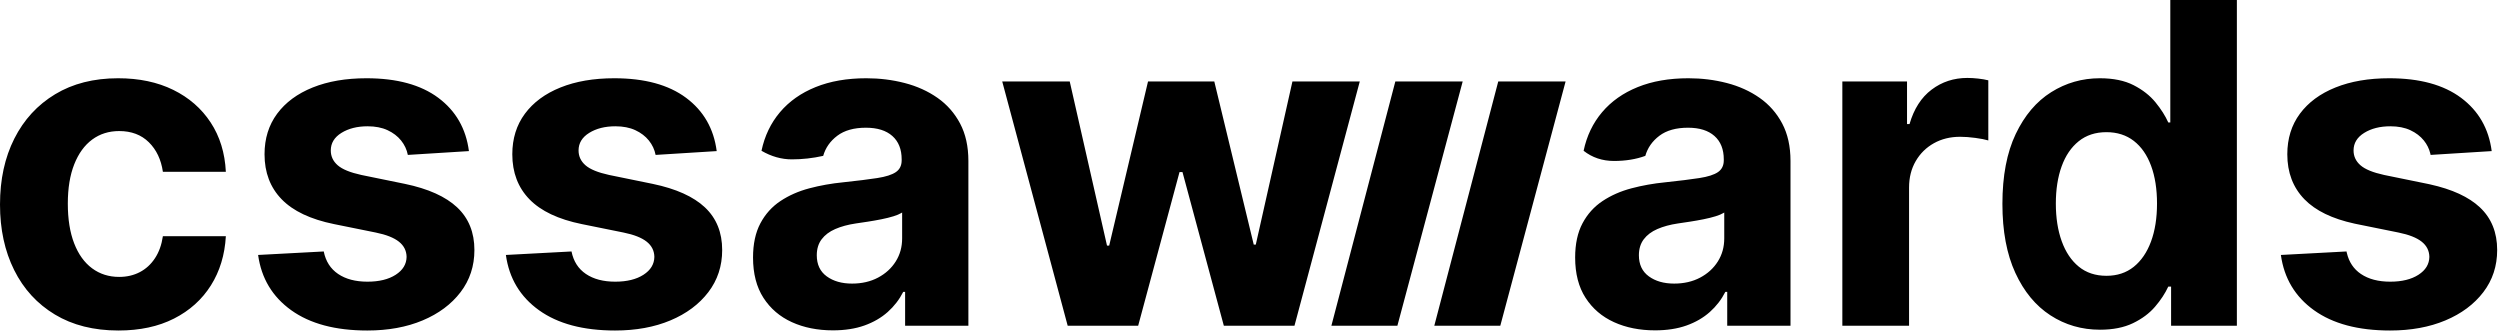 <?xml version="1.0" encoding="UTF-8"?>
<svg width="590px" height="78px" viewBox="0 0 590 78" version="1.1" xmlns="http://www.w3.org/2000/svg" xmlns:xlink="http://www.w3.org/1999/xlink">
    <title>cssawwwards</title>
    <g id="Page-1" stroke="none" stroke-width="1" fill="none" fill-rule="evenodd">
        <path d="M27.944,78 C32.995,78 37.369,77.062 41.065,75.185 C44.762,73.308 47.663,70.699 49.77,67.359 C51.877,64.018 53.054,60.145 53.3,55.741 L53.3,55.741 L38.441,55.741 C38.145,57.768 37.523,59.501 36.574,60.94 C35.626,62.379 34.431,63.474 32.989,64.224 C31.548,64.975 29.927,65.35 28.128,65.35 C25.689,65.35 23.557,64.675 21.734,63.323 C19.91,61.972 18.5,60.008 17.502,57.43 C16.504,54.853 16.005,51.725 16.005,48.046 C16.005,44.418 16.51,41.327 17.52,38.775 C18.531,36.222 19.941,34.277 21.752,32.938 C23.564,31.599 25.689,30.93 28.128,30.93 C31.012,30.93 33.346,31.812 35.133,33.576 C36.919,35.34 38.022,37.661 38.441,40.539 L38.441,40.539 L53.3,40.539 C53.078,36.085 51.883,32.206 49.715,28.903 C47.546,25.6 44.601,23.035 40.881,21.208 C37.16,19.381 32.823,18.468 27.87,18.468 C22.128,18.468 17.175,19.725 13.011,22.24 C8.846,24.755 5.637,28.246 3.382,32.713 C1.127,37.179 0,42.366 0,48.271 C0,54.102 1.115,59.257 3.345,63.736 C5.575,68.216 8.779,71.713 12.955,74.228 C17.132,76.743 22.128,78 27.944,78 Z M86.677,78 C91.606,78 95.961,77.205 99.743,75.616 C103.526,74.027 106.508,71.807 108.688,68.954 C110.869,66.101 111.96,62.785 111.96,59.007 C111.96,54.853 110.604,51.5 107.894,48.947 C105.183,46.395 101.068,44.543 95.548,43.392 L95.548,43.392 L85.273,41.29 C82.636,40.714 80.775,39.951 79.691,39 C78.607,38.049 78.065,36.885 78.065,35.509 C78.065,33.782 78.903,32.4 80.578,31.361 C82.254,30.323 84.312,29.804 86.751,29.804 C88.575,29.804 90.145,30.11 91.464,30.723 C92.782,31.336 93.848,32.15 94.661,33.163 C95.474,34.177 96.004,35.309 96.25,36.56 L96.25,36.56 L110.666,35.659 C109.976,30.354 107.567,26.163 103.44,23.085 C99.312,20.007 93.663,18.468 86.492,18.468 C81.638,18.468 77.406,19.193 73.796,20.645 C70.186,22.096 67.389,24.161 65.405,26.838 C63.422,29.516 62.43,32.706 62.43,36.41 C62.43,40.714 63.779,44.255 66.477,47.033 C69.175,49.81 73.297,51.762 78.841,52.888 L78.841,52.888 L88.673,54.878 C91.137,55.378 92.961,56.098 94.144,57.036 C95.326,57.974 95.93,59.169 95.955,60.621 C95.93,62.347 95.074,63.755 93.386,64.844 C91.698,65.932 89.474,66.476 86.714,66.476 C83.905,66.476 81.601,65.87 79.802,64.656 C78.003,63.442 76.87,61.672 76.402,59.345 L76.402,59.345 L60.914,60.17 C61.678,65.676 64.284,70.024 68.732,73.214 C73.18,76.405 79.161,78 86.677,78 Z M145.152,78 C150.08,78 154.436,77.205 158.218,75.616 C162.001,74.027 164.982,71.807 167.163,68.954 C169.344,66.101 170.434,62.785 170.434,59.007 C170.434,54.853 169.079,51.5 166.368,48.947 C163.658,46.395 159.543,44.543 154.023,43.392 L154.023,43.392 L143.747,41.29 C141.111,40.714 139.25,39.951 138.166,39 C137.082,38.049 136.54,36.885 136.54,35.509 C136.54,33.782 137.377,32.4 139.053,31.361 C140.729,30.323 142.786,29.804 145.226,29.804 C147.049,29.804 148.62,30.11 149.939,30.723 C151.257,31.336 152.323,32.15 153.136,33.163 C153.949,34.177 154.479,35.309 154.725,36.56 L154.725,36.56 L169.141,35.659 C168.451,30.354 166.042,26.163 161.914,23.085 C157.787,20.007 152.138,18.468 144.967,18.468 C140.113,18.468 135.88,19.193 132.27,20.645 C128.66,22.096 125.864,24.161 123.88,26.838 C121.896,29.516 120.904,32.706 120.904,36.41 C120.904,40.714 122.254,44.255 124.952,47.033 C127.65,49.81 131.771,51.762 137.316,52.888 L137.316,52.888 L147.148,54.878 C149.612,55.378 151.436,56.098 152.618,57.036 C153.801,57.974 154.405,59.169 154.43,60.621 C154.405,62.347 153.549,63.755 151.861,64.844 C150.173,65.932 147.949,66.476 145.189,66.476 C142.38,66.476 140.076,65.87 138.277,64.656 C136.478,63.442 135.345,61.672 134.876,59.345 L134.876,59.345 L119.389,60.17 C120.153,65.676 122.759,70.024 127.207,73.214 C131.654,76.405 137.636,78 145.152,78 Z M204.44,18.468 C207.594,18.468 210.619,18.843 213.514,19.594 C216.41,20.345 218.985,21.508 221.239,23.085 C223.494,24.661 225.274,26.682 226.58,29.147 C227.886,31.612 228.539,34.558 228.539,37.987 L228.539,37.987 L228.539,76.874 L213.607,76.874 L213.607,68.879 L213.163,68.879 C212.251,70.68 211.032,72.263 209.504,73.627 C207.976,74.991 206.14,76.054 203.996,76.818 C201.852,77.581 199.376,77.962 196.567,77.962 C192.945,77.962 189.716,77.318 186.883,76.029 C184.049,74.741 181.813,72.826 180.174,70.286 C178.535,67.746 177.716,64.575 177.716,60.771 C177.716,57.568 178.295,54.878 179.453,52.701 C180.611,50.524 182.188,48.772 184.184,47.446 C186.18,46.119 188.454,45.118 191.004,44.443 C193.554,43.767 196.234,43.292 199.043,43.016 C202.345,42.666 205.007,42.334 207.027,42.022 C209.048,41.709 210.514,41.24 211.426,40.614 C212.338,39.988 212.793,39.063 212.793,37.836 L212.793,37.836 L212.793,37.611 C212.793,35.234 212.06,33.395 210.594,32.093 C209.128,30.792 207.052,30.141 204.366,30.141 C201.532,30.141 199.277,30.773 197.602,32.037 C195.926,33.301 194.817,34.884 194.275,36.785 C191.805,37.336 189.34,37.611 186.883,37.611 C184.425,37.611 182.035,36.936 179.712,35.584 C180.451,32.081 181.905,29.047 184.073,26.482 C186.242,23.917 189.045,21.94 192.482,20.551 C195.92,19.162 199.906,18.468 204.44,18.468 Z M212.904,50.148 L212.711,50.269 C212.241,50.547 211.634,50.8 210.89,51.03 C210.04,51.293 209.085,51.531 208.025,51.744 C206.966,51.956 205.906,52.144 204.846,52.307 C203.787,52.469 202.826,52.613 201.963,52.738 C200.115,53.013 198.501,53.451 197.121,54.052 C195.741,54.653 194.669,55.46 193.906,56.473 C193.142,57.487 192.76,58.744 192.76,60.245 C192.76,62.423 193.542,64.08 195.107,65.219 C196.672,66.358 198.661,66.927 201.076,66.927 C203.393,66.927 205.438,66.458 207.212,65.519 C208.986,64.581 210.379,63.311 211.389,61.709 C212.399,60.108 212.904,58.294 212.904,56.267 L212.904,56.267 L212.904,50.148 Z M268.607,76.874 L278.365,40.614 L279.067,40.614 L288.825,76.874 L305.495,76.874 L320.909,19.218 L305.015,19.218 L296.366,57.731 L295.885,57.731 L286.571,19.218 L270.935,19.218 L261.769,57.956 L261.251,57.956 L252.454,19.218 L236.523,19.218 L251.974,76.874 L268.607,76.874 Z M398.459,18.468 C401.613,18.468 404.638,18.843 407.533,19.594 C410.428,20.345 413.003,21.508 415.258,23.085 C417.513,24.661 419.293,26.682 420.599,29.147 C421.905,31.612 422.558,34.558 422.558,37.987 L422.558,37.987 L422.558,76.874 L407.625,76.874 L407.625,68.879 L407.182,68.879 C406.27,70.68 405.05,72.263 403.523,73.627 C401.995,74.991 400.159,76.054 398.015,76.818 C395.871,77.581 393.395,77.962 390.586,77.962 C386.963,77.962 383.735,77.318 380.902,76.029 C378.068,74.741 375.831,72.826 374.193,70.286 C372.554,67.746 371.735,64.575 371.735,60.771 C371.735,57.568 372.314,54.878 373.472,52.701 C374.63,50.524 376.207,48.772 378.203,47.446 C380.199,46.119 382.472,45.118 385.023,44.443 C387.573,43.767 390.253,43.292 393.062,43.016 C396.364,42.666 399.025,42.334 401.046,42.022 C403.067,41.709 404.533,41.24 405.445,40.614 C406.356,39.988 406.812,39.063 406.812,37.836 L406.812,37.836 L406.812,37.611 C406.812,35.234 406.079,33.395 404.613,32.093 C403.147,30.792 401.071,30.141 398.385,30.141 C395.551,30.141 393.296,30.773 391.621,32.037 C389.945,33.301 388.836,34.884 388.294,36.785 C386.113,37.586 383.649,37.987 380.902,37.987 C378.154,37.987 375.764,37.186 373.731,35.584 C374.47,32.081 375.924,29.047 378.092,26.482 C380.261,23.917 383.064,21.94 386.501,20.551 C389.939,19.162 393.925,18.468 398.459,18.468 Z M406.923,50.148 L406.73,50.269 C406.26,50.547 405.653,50.8 404.909,51.03 C404.059,51.293 403.104,51.531 402.044,51.744 C400.985,51.956 399.925,52.144 398.865,52.307 C397.806,52.469 396.845,52.613 395.982,52.738 C394.134,53.013 392.52,53.451 391.14,54.052 C389.76,54.653 388.688,55.46 387.924,56.473 C387.161,57.487 386.779,58.744 386.779,60.245 C386.779,62.423 387.561,64.08 389.126,65.219 C390.69,66.358 392.68,66.927 395.095,66.927 C397.411,66.927 399.457,66.458 401.231,65.519 C403.005,64.581 404.397,63.311 405.408,61.709 C406.418,60.108 406.923,58.294 406.923,56.267 L406.923,56.267 L406.923,50.148 Z M450.539,76.874 L450.539,44.255 C450.539,41.903 451.063,39.826 452.11,38.024 C453.157,36.222 454.586,34.815 456.398,33.801 C458.209,32.788 460.272,32.281 462.589,32.281 C463.673,32.281 464.868,32.369 466.174,32.544 C467.48,32.719 468.503,32.919 469.242,33.144 L469.242,33.144 L469.242,18.956 C468.552,18.781 467.751,18.643 466.839,18.543 C465.928,18.443 465.078,18.393 464.289,18.393 C461.11,18.393 458.301,19.312 455.862,21.152 C453.422,22.991 451.685,25.7 450.65,29.278 L450.65,29.278 L450.058,29.278 L450.058,19.218 L434.793,19.218 L434.793,76.874 L450.539,76.874 Z M527.902,-4.92320851e-10 L527.902,76.874 L512.377,76.874 L512.377,67.64 L511.712,67.64 C510.973,69.242 509.932,70.824 508.589,72.388 C507.246,73.952 505.508,75.247 503.377,76.273 C501.245,77.299 498.652,77.812 495.596,77.812 C491.284,77.812 487.384,76.68 483.898,74.415 C480.411,72.151 477.651,68.81 475.618,64.393 C473.585,59.976 472.569,54.552 472.569,48.121 C472.569,41.515 473.616,36.016 475.71,31.624 C477.805,27.232 480.596,23.942 484.082,21.752 C487.569,19.563 491.395,18.468 495.559,18.468 C498.738,18.468 501.393,19.012 503.525,20.101 C505.656,21.189 507.381,22.54 508.7,24.154 C510.018,25.769 511.022,27.351 511.712,28.903 L511.712,28.903 L512.192,28.903 L512.192,-4.92320851e-10 L527.902,-4.92320851e-10 Z M497.117,31.192 C494.529,31.192 492.349,31.906 490.574,33.332 C488.8,34.758 487.457,36.735 486.545,39.263 C485.634,41.79 485.178,44.718 485.178,48.046 C485.178,51.399 485.64,54.359 486.564,56.923 C487.488,59.488 488.831,61.49 490.593,62.929 C492.355,64.368 494.529,65.088 497.117,65.088 C499.655,65.088 501.805,64.381 503.567,62.967 C505.329,61.553 506.684,59.57 507.633,57.017 C508.581,54.465 509.056,51.474 509.056,48.046 C509.056,44.618 508.587,41.64 507.651,39.113 C506.715,36.585 505.359,34.633 503.585,33.257 C501.811,31.881 499.655,31.192 497.117,31.192 Z M563.866,18.468 C571.037,18.468 576.686,20.007 580.813,23.085 C584.941,26.163 587.35,30.354 588.04,35.659 L588.04,35.659 L573.624,36.56 L573.55,36.222 C573.279,35.104 572.774,34.084 572.035,33.163 C571.222,32.15 570.156,31.336 568.838,30.723 C567.519,30.11 565.948,29.804 564.125,29.804 C561.685,29.804 559.628,30.323 557.952,31.361 C556.276,32.4 555.439,33.782 555.439,35.509 C555.439,36.885 555.981,38.049 557.065,39 C558.149,39.951 560.01,40.714 562.646,41.29 L562.646,41.29 L572.922,43.392 L573.469,43.509 C578.714,44.667 582.647,46.48 585.267,48.947 C587.978,51.5 589.333,54.853 589.333,59.007 C589.333,62.785 588.243,66.101 586.062,68.954 C583.881,71.807 580.9,74.027 577.117,75.616 C573.335,77.205 568.979,78 564.051,78 C556.535,78 550.553,76.405 546.106,73.214 C541.658,70.024 539.052,65.676 538.288,60.17 L538.288,60.17 L553.775,59.345 L553.851,59.689 C554.359,61.847 555.467,63.503 557.176,64.656 C558.975,65.87 561.279,66.476 564.088,66.476 C566.848,66.476 569.072,65.932 570.76,64.844 C572.448,63.755 573.304,62.347 573.329,60.621 C573.304,59.169 572.7,57.974 571.517,57.036 C570.335,56.098 568.511,55.378 566.047,54.878 L566.047,54.878 L556.215,52.888 L555.665,52.773 C550.397,51.631 546.459,49.718 543.851,47.033 C541.153,44.255 539.804,40.714 539.804,36.41 C539.804,32.706 540.795,29.516 542.779,26.838 C544.763,24.161 547.559,22.096 551.17,20.645 C554.78,19.193 559.012,18.468 563.866,18.468 Z M345.196,19.218 L329.782,76.874 L314.206,76.874 L329.302,19.218 L345.196,19.218 Z M369.483,19.218 L354.069,76.874 L338.493,76.874 L353.589,19.218 L369.483,19.218 Z" id="cssawwwards" fill="#000000" fill-rule="nonzero"></path>
    </g>
</svg>